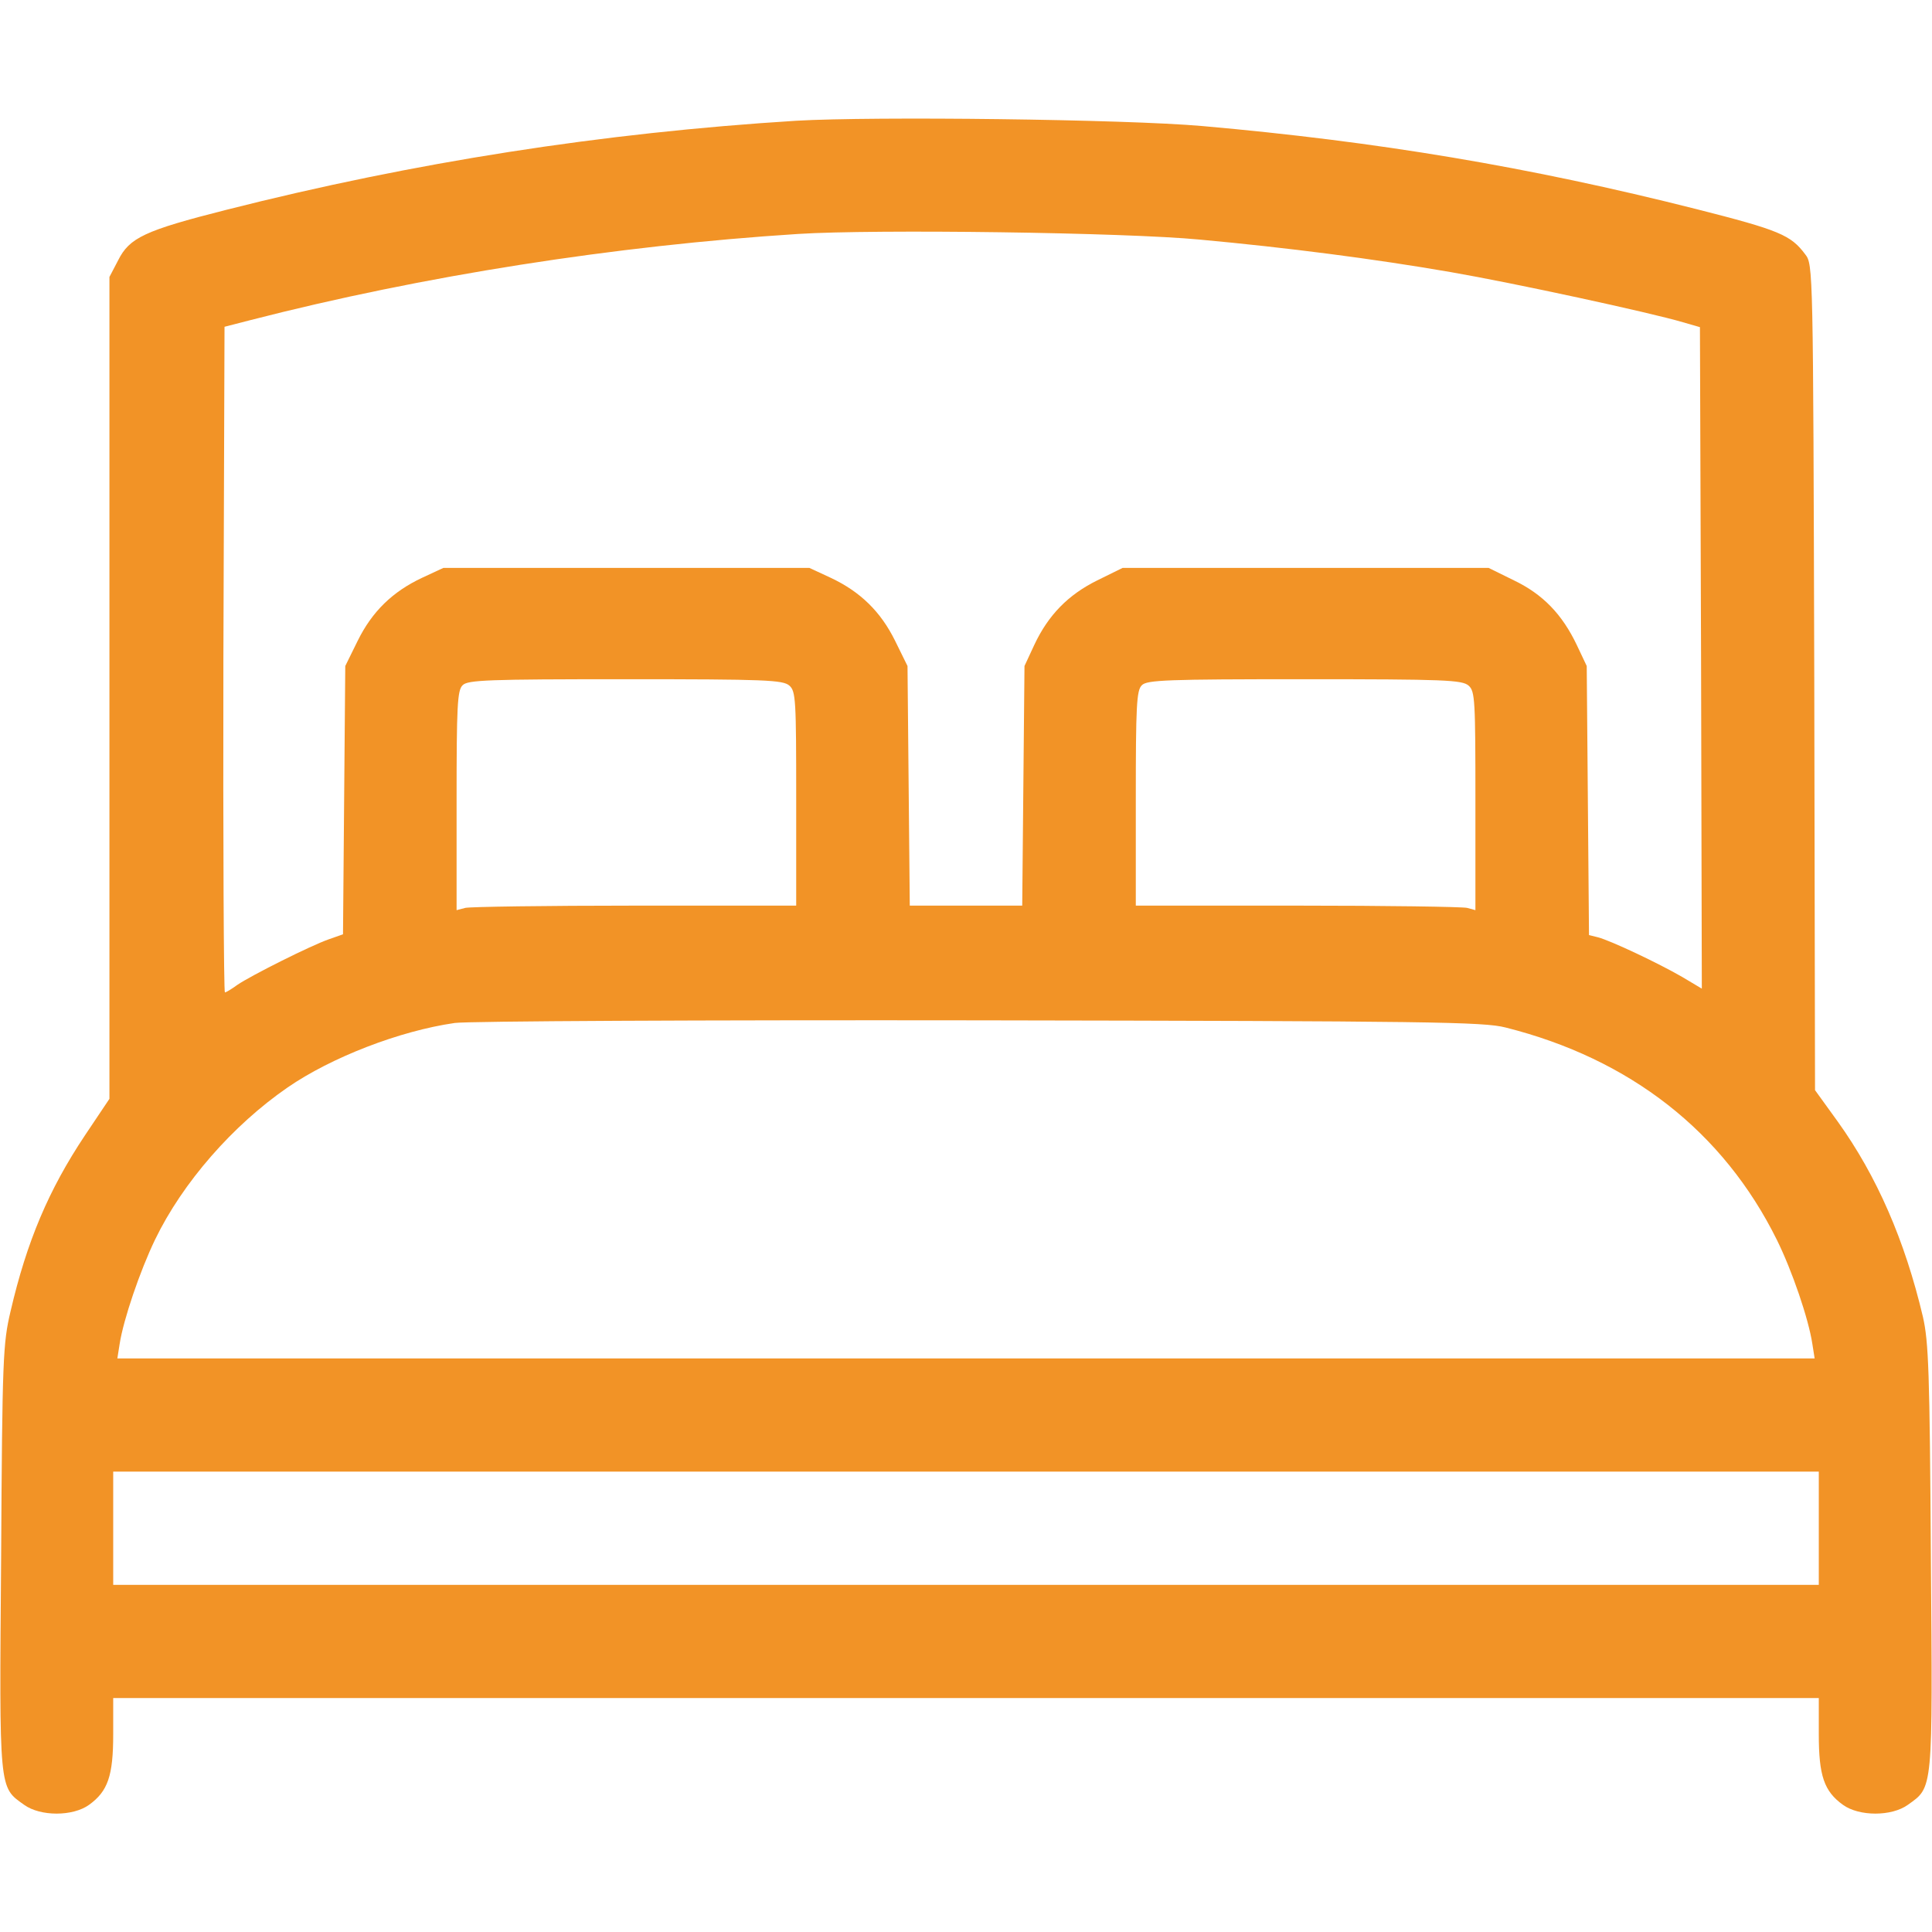 <?xml version="1.0" standalone="no"?>
<!DOCTYPE svg PUBLIC "-//W3C//DTD SVG 20010904//EN"
 "http://www.w3.org/TR/2001/REC-SVG-20010904/DTD/svg10.dtd">
<svg version="1.0" xmlns="http://www.w3.org/2000/svg"
 width="512pt" height="512pt" viewBox="0 0 512 512"
 preserveAspectRatio="xMidYMid meet">

<g transform="translate(0,512) scale(0.1,-0.1)"
fill="#f29326" stroke="none">
<path d="M2110 4800 c-514 -32 -1013 -110 -1510 -236 -217 -55 -257 -74 -287
-134 l-23 -44 0 -1089 0 -1089 -65 -97 c-96 -144 -154 -281 -197 -466 -20 -85
-22 -122 -25 -652 -5 -624 -6 -608 61 -656 43 -31 129 -31 172 0 50 36 64 77
64 187 l0 96 2260 0 2260 0 0 -96 c0 -110 14 -151 64 -187 43 -31 129 -31 172
0 67 48 66 32 61 656 -3 491 -6 571 -21 637 -48 203 -122 373 -226 518 l-60
83 -2 1094 c-3 1087 -3 1094 -24 1121 -38 51 -68 64 -289 120 -443 112 -845
179 -1309 220 -205 18 -870 26 -1076 14z m1070 -315 c229 -21 462 -51 664 -86
168 -29 528 -107 616 -133 l45 -13 3 -877 2 -876 -52 31 c-64 37 -189 96 -223
105 l-24 6 -3 356 -3 357 -26 55 c-39 82 -90 135 -167 172 l-67 33 -485 0
-485 0 -67 -33 c-77 -38 -130 -92 -167 -171 l-26 -56 -3 -317 -3 -318 -149 0
-149 0 -3 318 -3 317 -33 67 c-38 77 -92 130 -171 167 l-56 26 -485 0 -485 0
-56 -26 c-79 -37 -133 -90 -171 -167 l-33 -67 -3 -355 -3 -356 -37 -13 c-49
-17 -208 -97 -243 -121 -15 -11 -30 -20 -33 -20 -3 0 -5 397 -4 882 l3 882 70
18 c455 117 965 197 1450 228 204 13 868 4 1065 -15z m-1088 -1182 c17 -15 18
-38 18 -300 l0 -283 -427 0 c-236 0 -438 -3 -450 -6 l-23 -6 0 290 c0 251 2
293 16 306 13 14 67 16 431 16 373 0 418 -2 435 -17z m1800 0 c17 -15 18 -38
18 -306 l0 -289 -22 6 c-13 3 -215 6 -450 6 l-428 0 0 284 c0 245 2 287 16
300 13 14 67 16 431 16 373 0 418 -2 435 -17z m98 -906 c330 -83 577 -276 719
-563 40 -81 84 -209 94 -276 l6 -38 -2249 0 -2249 0 6 38 c10 65 54 194 94
277 73 151 206 303 351 403 116 80 297 150 443 171 33 5 659 8 1390 7 1196 -2
1337 -4 1395 -19z m830 -1327 l0 -150 -2260 0 -2260 0 0 150 0 150 2260 0
2260 0 0 -150z"/>
</g>
</svg>
